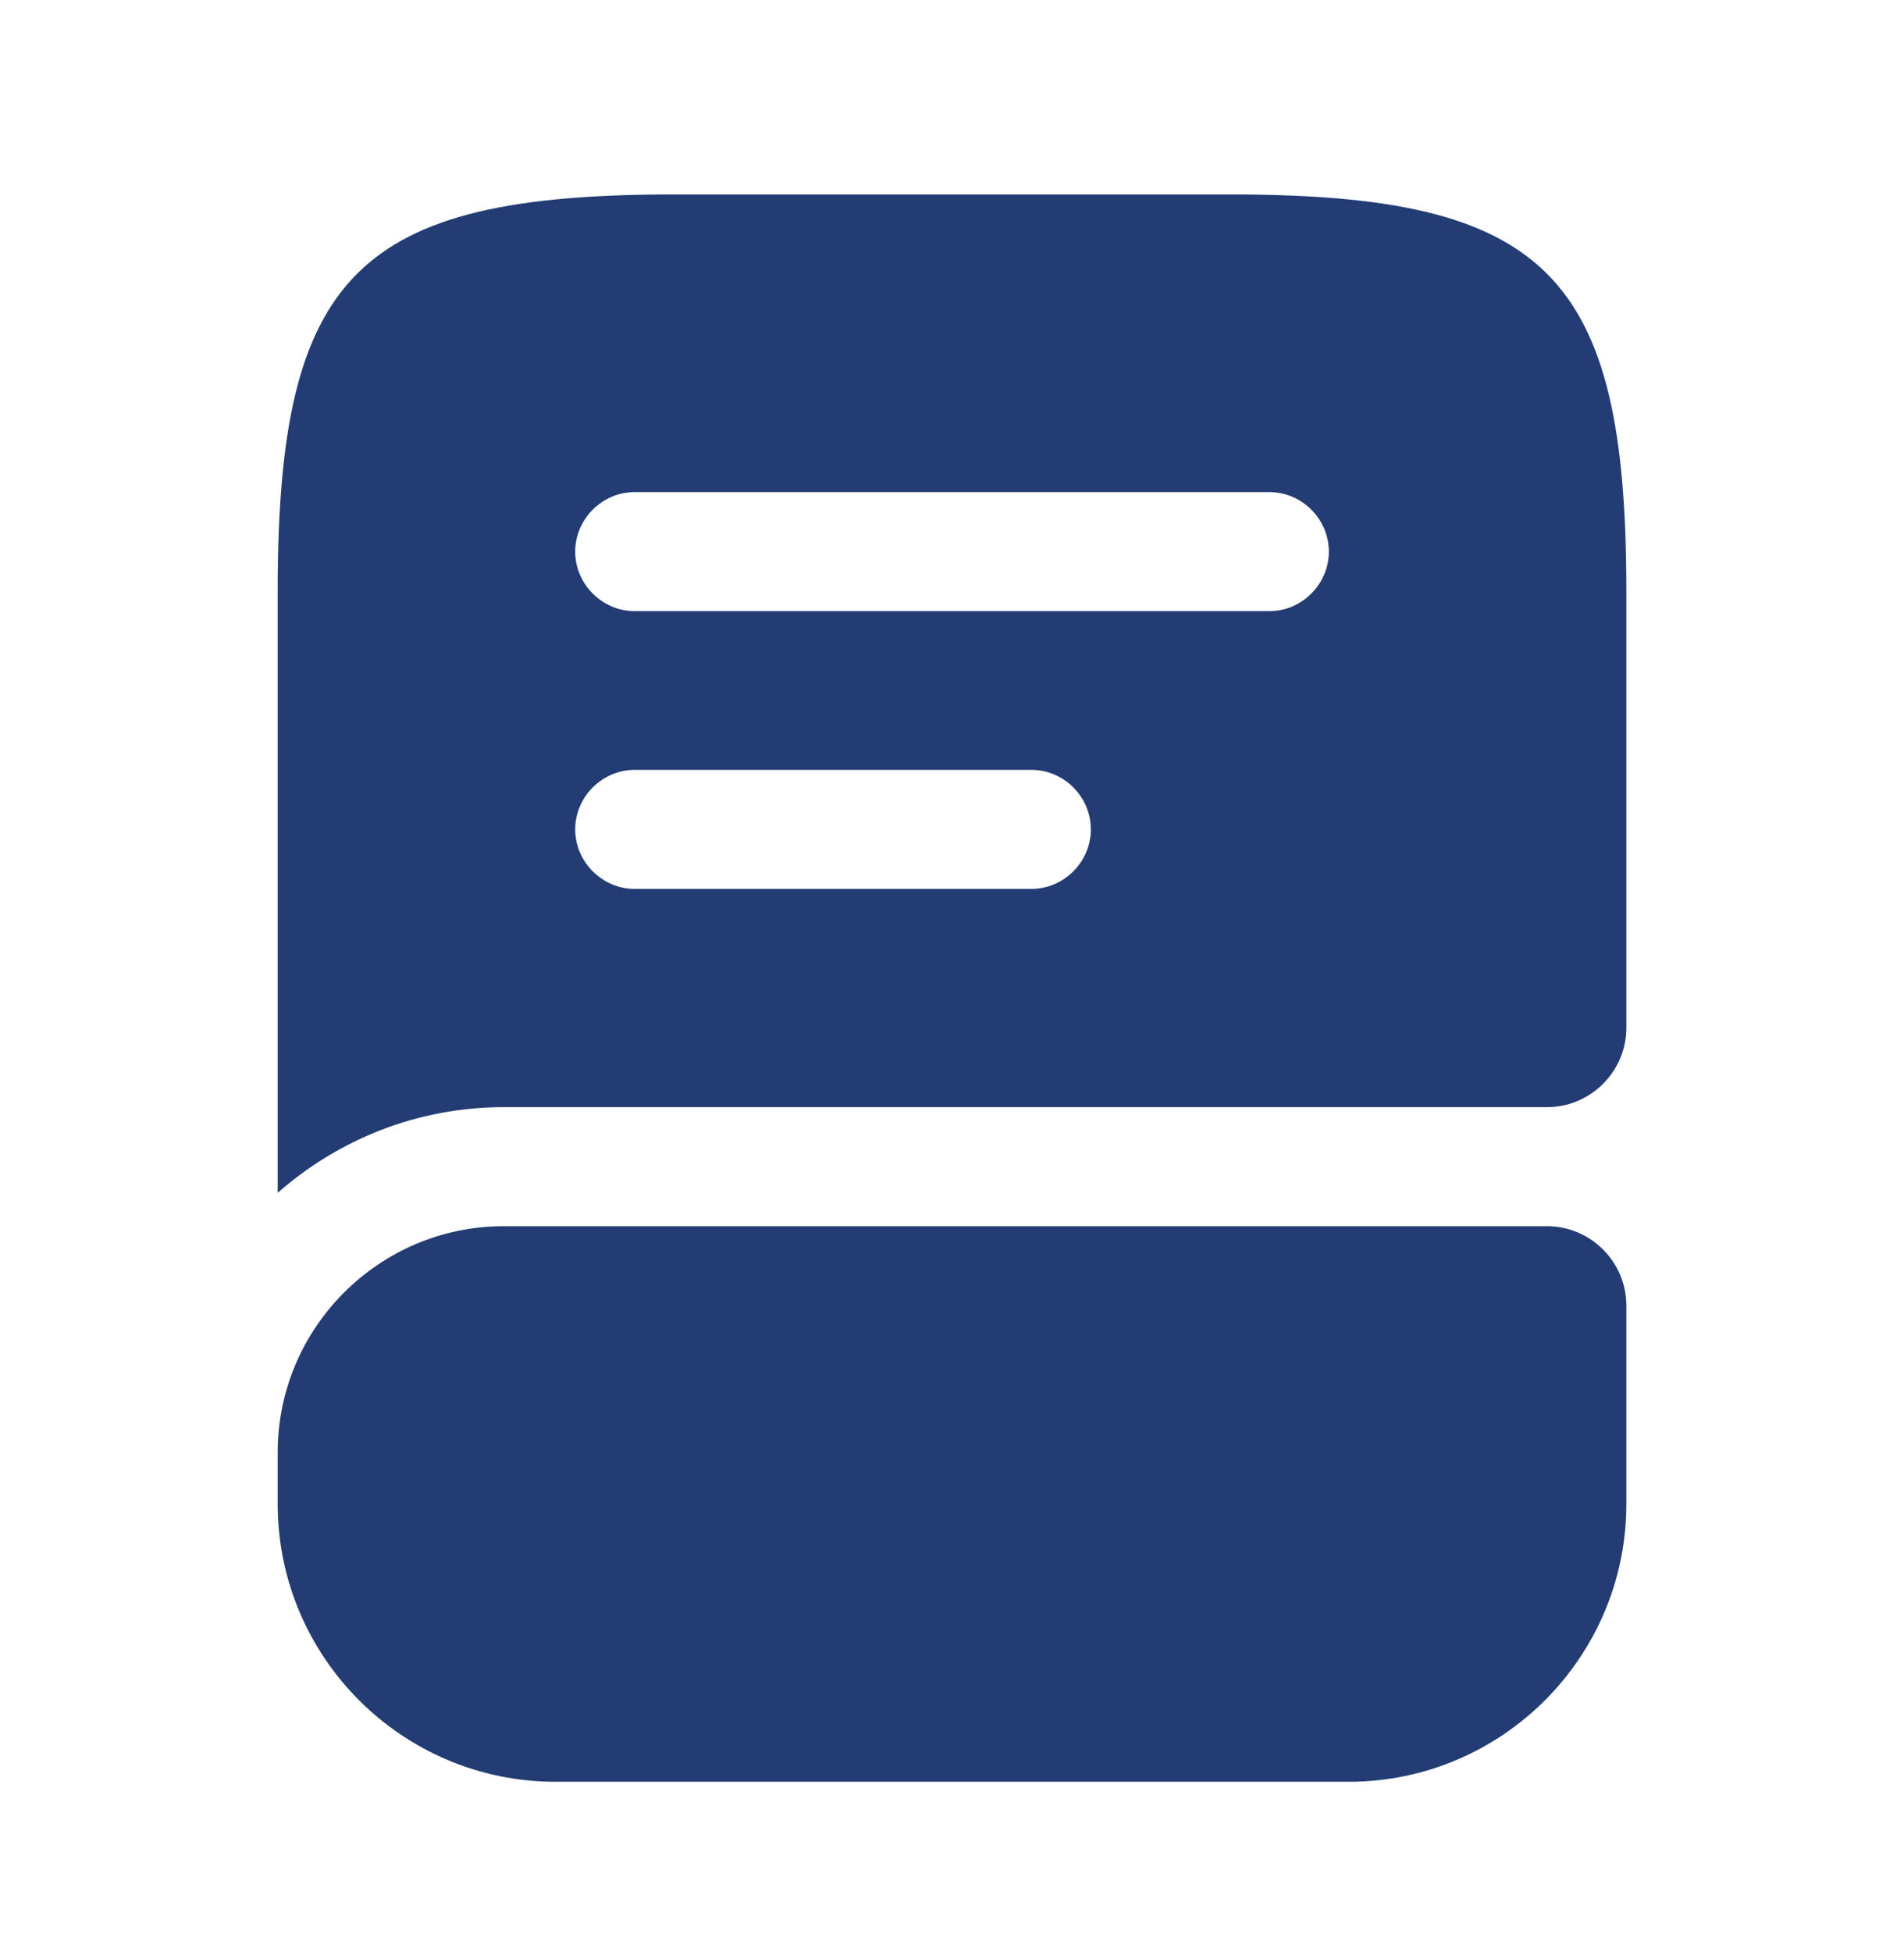 <svg width="40" height="41" viewBox="0 0 40 41" fill="none" xmlns="http://www.w3.org/2000/svg">
<path d="M34.167 27.417V31.583C34.167 34.8 31.551 37.417 28.334 37.417H11.667C8.451 37.417 5.834 34.8 5.834 31.583V30.5C5.834 27.883 7.967 25.75 10.584 25.75H32.501C33.417 25.75 34.167 26.5 34.167 27.417Z" fill="#233C74"/>
<path d="M25.834 4.083H14.167C7.501 4.083 5.834 5.75 5.834 12.417V25.05C7.101 23.933 8.767 23.25 10.584 23.25H32.501C33.417 23.25 34.167 22.5 34.167 21.584V12.417C34.167 5.75 32.501 4.083 25.834 4.083ZM21.667 18.667H13.334C12.651 18.667 12.084 18.1 12.084 17.417C12.084 16.733 12.651 16.167 13.334 16.167H21.667C22.351 16.167 22.917 16.733 22.917 17.417C22.917 18.1 22.351 18.667 21.667 18.667ZM26.667 12.834H13.334C12.651 12.834 12.084 12.267 12.084 11.584C12.084 10.9 12.651 10.334 13.334 10.334H26.667C27.351 10.334 27.917 10.9 27.917 11.584C27.917 12.267 27.351 12.834 26.667 12.834Z" fill="#233C74"/>
</svg>
